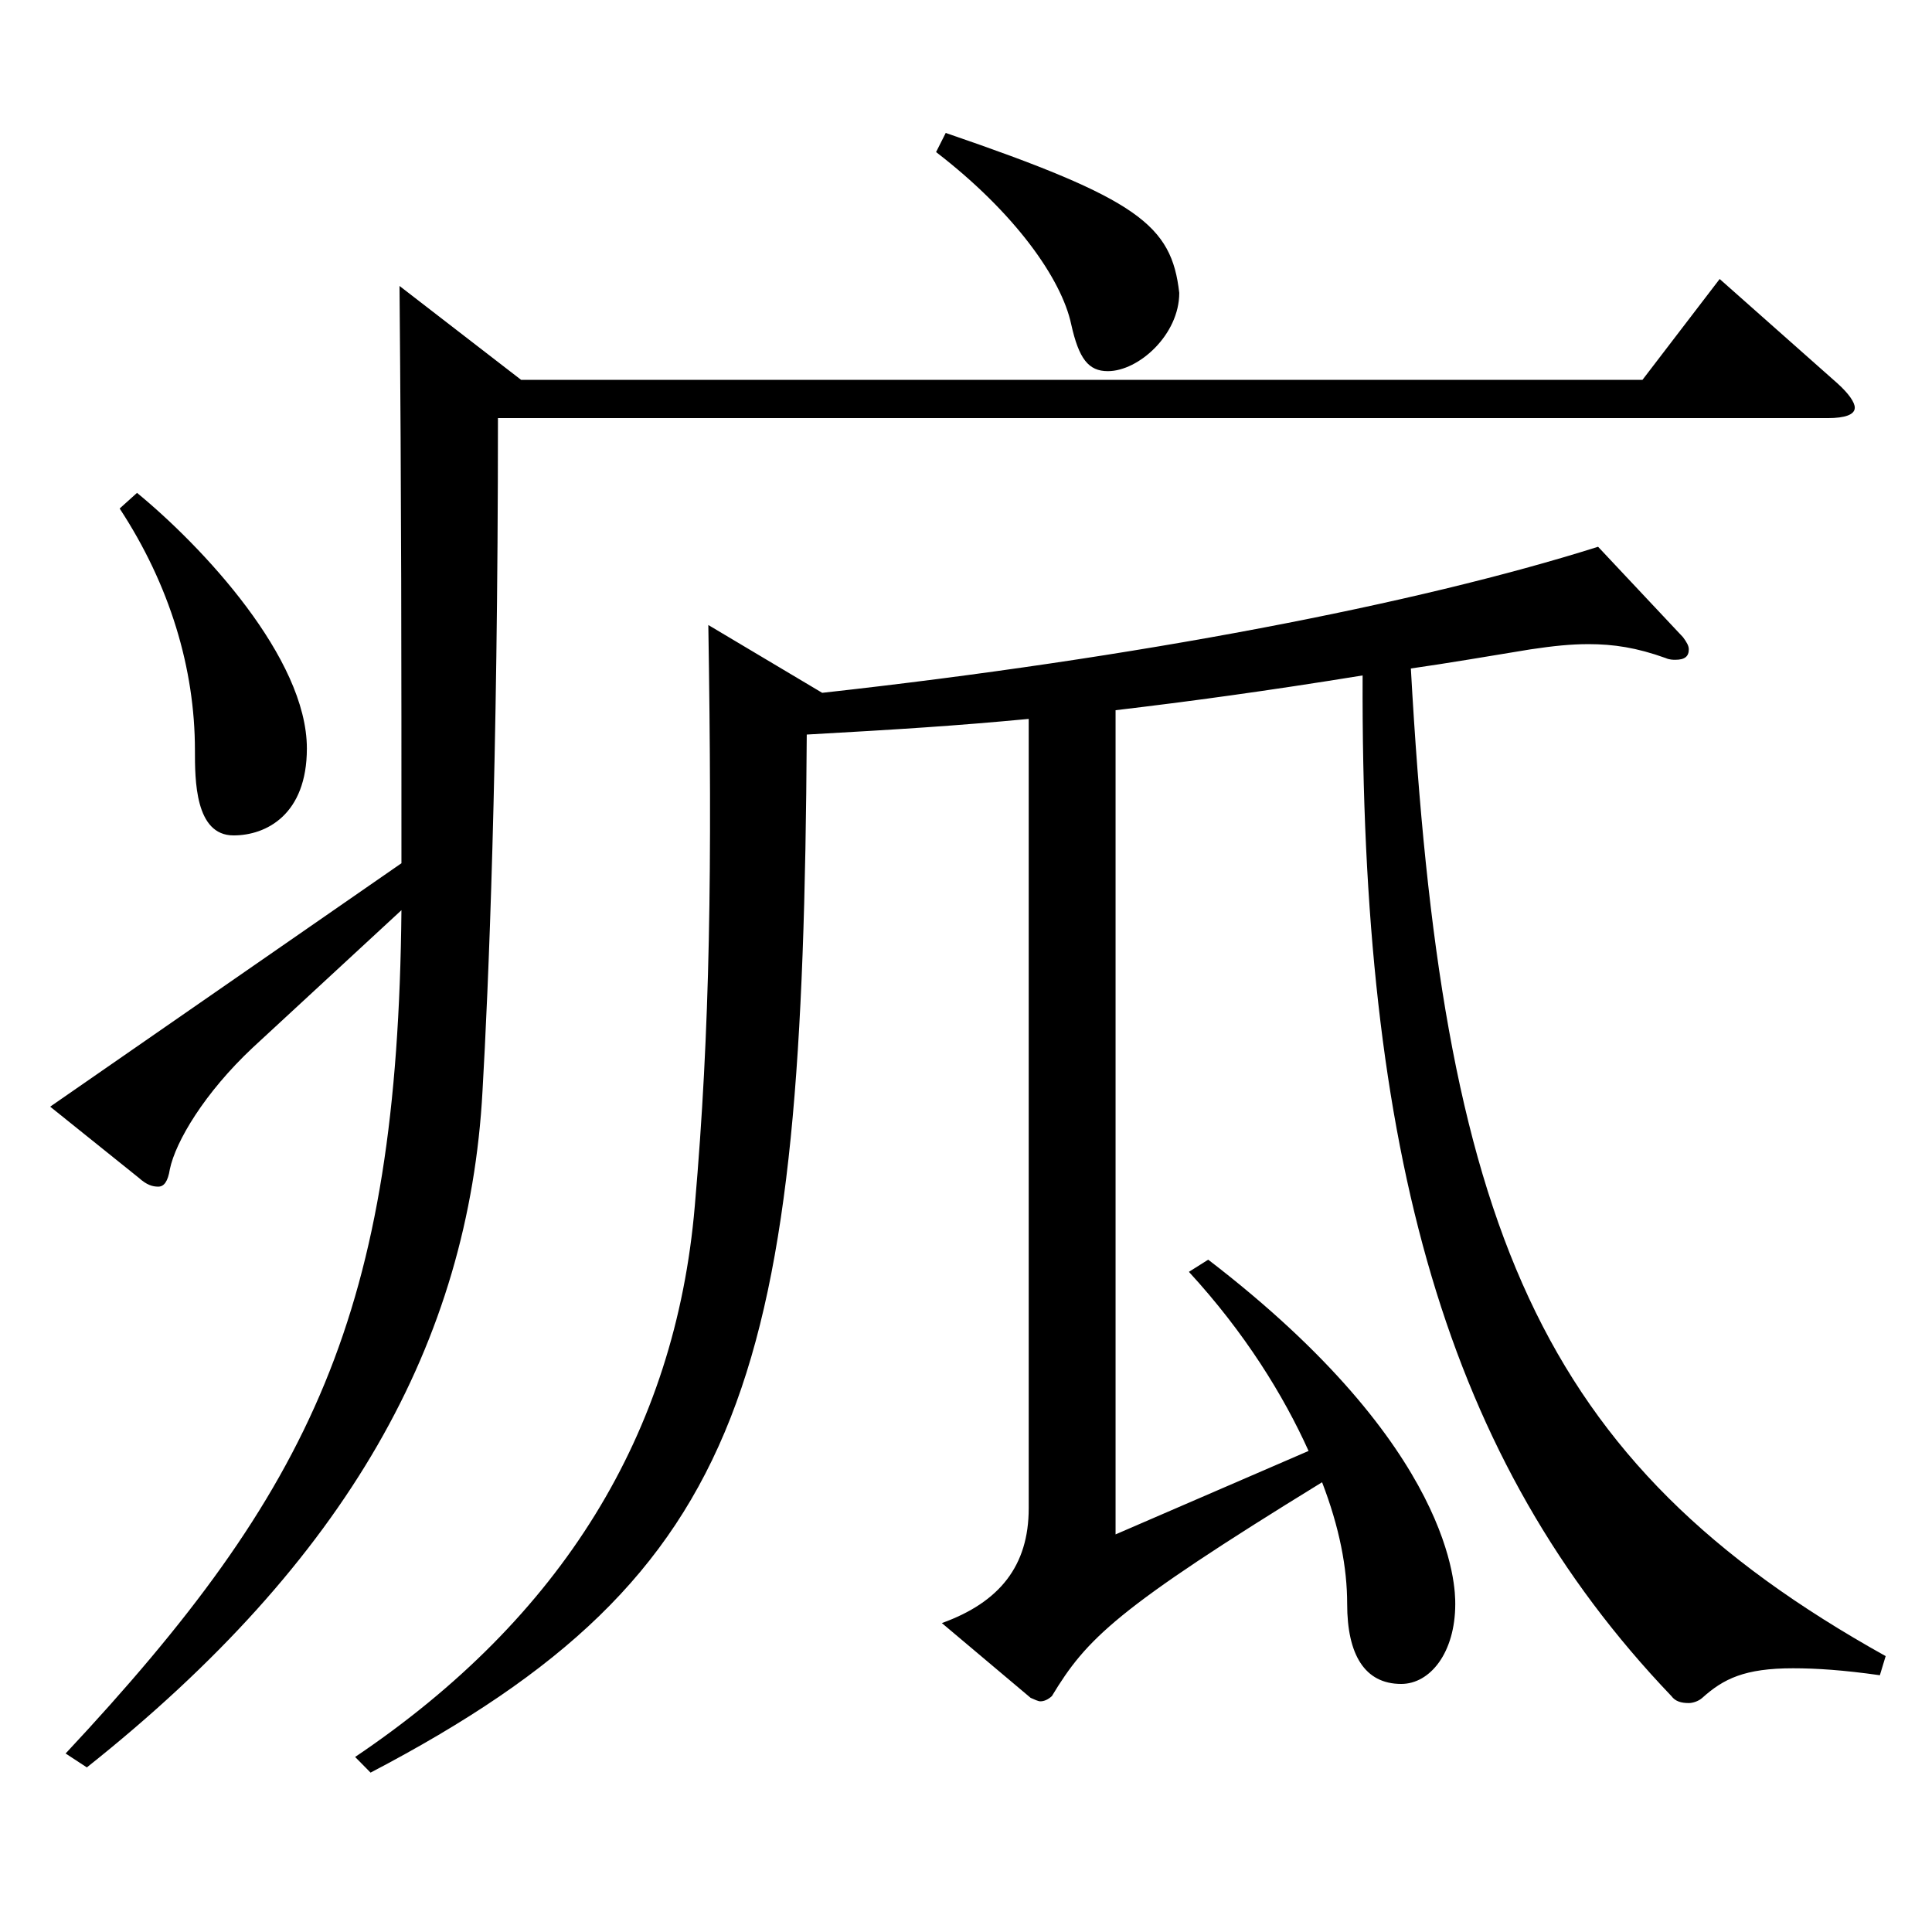 <?xml version="1.0" encoding="utf-8"?>
<!-- Generator: Adobe Illustrator 16.0.0, SVG Export Plug-In . SVG Version: 6.00 Build 0)  -->
<!DOCTYPE svg PUBLIC "-//W3C//DTD SVG 1.1//EN" "http://www.w3.org/Graphics/SVG/1.1/DTD/svg11.dtd">
<svg version="1.1" id="图层_1" xmlns="http://www.w3.org/2000/svg" xmlns:xlink="http://www.w3.org/1999/xlink" x="0px" y="0px"
	 width="1000px" height="1000px" viewBox="0 0 1000 1000" enable-background="new 0 0 1000 1000" xml:space="preserve">
<path d="M257.737,216.408c0,180.899-4.995,296.099-7.992,348.298c-6.992,129.599-69.929,242.998-204.793,350.098l-10.989-7.2
	C161.834,770.805,205.79,679.005,207.788,471.106l-76.923,71.1c-24.975,23.4-39.96,48.6-42.957,63c-0.999,6.3-2.997,9-5.993,9
	c-2.997,0-5.994-0.9-9.99-4.5l-45.954-36.9l181.817-125.999c0-107.099,0-184.498-0.999-298.798l62.937,48.6h580.415l39.959-52.199
	l60.938,53.999c5.994,5.4,8.991,9.9,8.991,12.601c0,3.6-4.995,5.399-13.985,5.399H257.737z M70.926,255.108
	c33.966,27.899,87.911,85.499,87.911,132.299c0,34.2-20.979,45-37.962,45c-19.979,0-19.979-28.8-19.979-44.1
	c0-42.3-12.987-85.5-38.961-125.1L70.926,255.108z M532.46,372.107c-37.961,3.6-66.932,5.399-114.884,8.1
	c-1.998,330.298-27.972,433.797-225.772,537.297l-7.992-8.101c106.893-71.999,165.833-167.398,175.823-285.298
	c7.992-91.799,8.991-174.599,6.993-300.598l58.94,35.1c162.836-18,307.689-45.899,401.595-75.6l43.956,46.8
	c1.998,2.7,2.997,4.5,2.997,6.3c0,3.601-1.998,5.4-6.993,5.4c-0.999,0-2.997,0-4.995-0.9c-14.984-5.399-26.973-7.2-39.96-7.2
	c-8.99,0-17.981,0.9-29.97,2.7c-21.978,3.601-42.956,7.2-61.938,9.9c15.984,287.998,64.935,410.396,245.753,511.196l-2.997,9.899
	c-18.981-2.699-32.967-3.6-44.955-3.6c-24.975,0-35.964,5.4-46.952,15.3c-1.998,1.8-4.995,2.7-6.993,2.7
	c-3.996,0-6.993-0.9-8.991-3.6C748.243,755.505,704.287,597.105,705.286,349.607c-49.949,8.1-89.909,13.5-127.871,18v426.597
	l99.899-43.199c-12.987-28.8-32.967-61.199-61.938-92.699l9.99-6.3c127.871,98.099,127.871,170.099,127.871,178.198
	c0,25.2-12.987,41.399-27.973,41.399c-18.98,0-27.972-15.3-27.972-41.399c0-18.899-3.996-39.6-12.986-62.999
	c-106.893,65.699-121.877,80.999-139.859,110.699c-1.998,1.8-3.996,2.699-5.994,2.699c-0.999,0-2.997-0.899-4.995-1.8
	l-45.953-38.699c29.97-10.8,44.954-29.7,44.954-59.4V372.107z M489.504,68.81c99.899,34.199,116.882,47.699,120.878,82.799
	c0,21.601-20.979,40.5-36.963,40.5c-9.99,0-14.984-6.3-18.98-24.3c-4.995-23.399-28.971-57.6-69.93-89.1L489.504,68.81z"/>
</svg>
